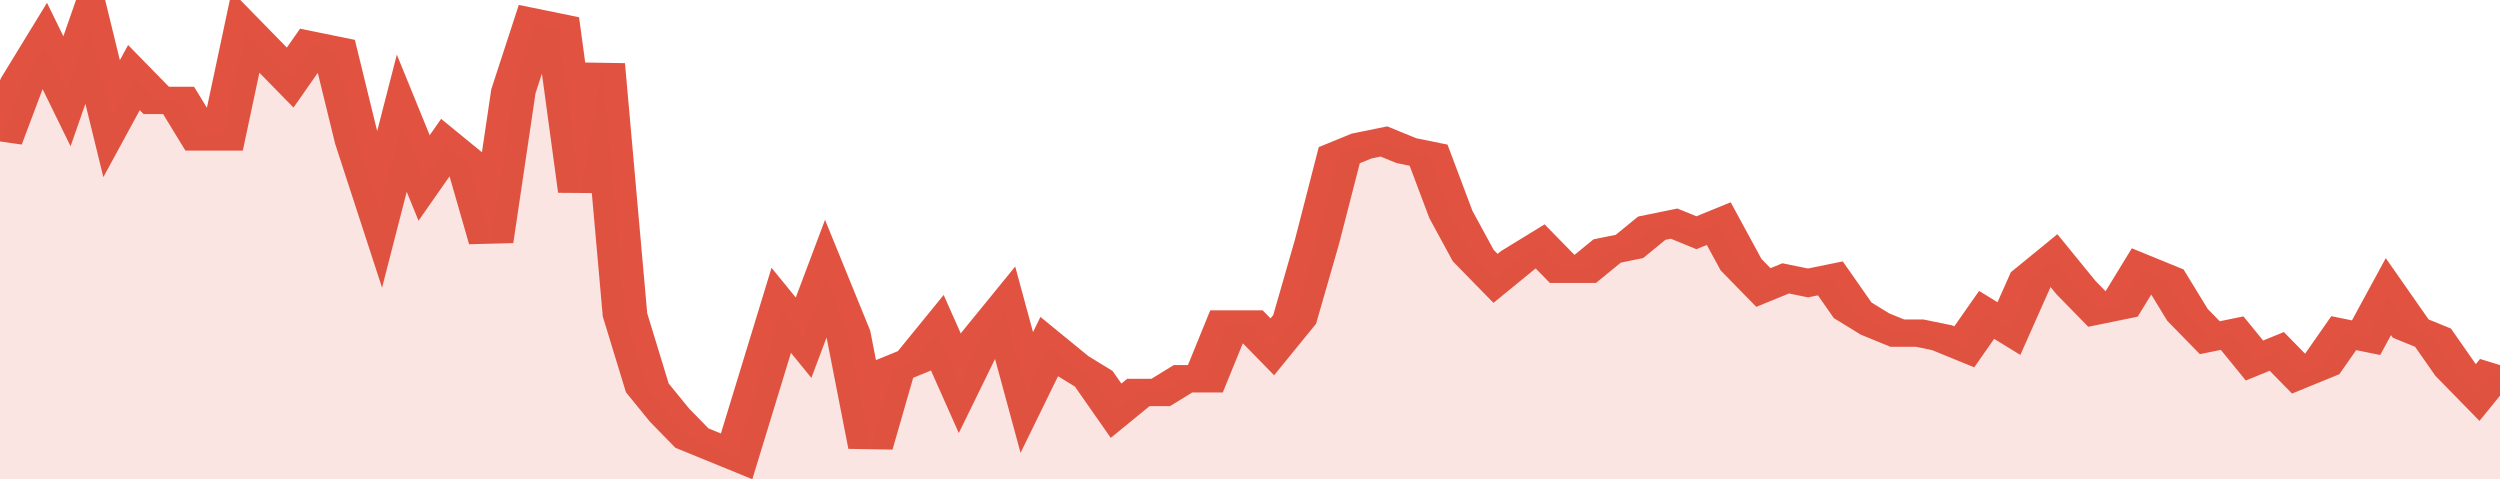 <svg xmlns="http://www.w3.org/2000/svg" viewBox="0 0 336 105" width="120" height="23" preserveAspectRatio="none">
				 <polyline fill="none" stroke="#E15241" stroke-width="6" points="0, 31 3, 18 6, 10 9, 20 12, 6 15, 26 18, 17 21, 22 24, 22 27, 30 30, 30 33, 7 36, 12 39, 17 42, 10 45, 11 48, 31 51, 46 54, 27 57, 39 60, 32 63, 36 66, 53 69, 20 72, 5 75, 6 78, 42 81, 14 84, 69 87, 85 90, 91 93, 96 96, 98 99, 100 102, 84 105, 68 108, 74 111, 61 114, 73 117, 98 120, 81 123, 79 126, 73 129, 84 132, 74 135, 68 138, 86 141, 76 144, 80 147, 83 150, 90 153, 86 156, 86 159, 83 162, 83 165, 71 168, 71 171, 76 174, 70 177, 53 180, 34 183, 32 186, 31 189, 33 192, 34 195, 47 198, 56 201, 61 204, 57 207, 54 210, 59 213, 59 216, 55 219, 54 222, 50 225, 49 228, 51 231, 49 234, 58 237, 63 240, 61 243, 62 246, 61 249, 68 252, 71 255, 73 258, 73 261, 74 264, 76 267, 69 270, 72 273, 61 276, 57 279, 63 282, 68 285, 67 288, 59 291, 61 294, 69 297, 74 300, 73 303, 79 306, 77 309, 82 312, 80 315, 73 318, 74 321, 65 324, 72 327, 74 330, 81 333, 86 336, 80 336, 80 "> </polyline>
				 <polygon fill="#E15241" opacity="0.15" points="0, 105 0, 31 3, 18 6, 10 9, 20 12, 6 15, 26 18, 17 21, 22 24, 22 27, 30 30, 30 33, 7 36, 12 39, 17 42, 10 45, 11 48, 31 51, 46 54, 27 57, 39 60, 32 63, 36 66, 53 69, 20 72, 5 75, 6 78, 42 81, 14 84, 69 87, 85 90, 91 93, 96 96, 98 99, 100 102, 84 105, 68 108, 74 111, 61 114, 73 117, 98 120, 81 123, 79 126, 73 129, 84 132, 74 135, 68 138, 86 141, 76 144, 80 147, 83 150, 90 153, 86 156, 86 159, 83 162, 83 165, 71 168, 71 171, 76 174, 70 177, 53 180, 34 183, 32 186, 31 189, 33 192, 34 195, 47 198, 56 201, 61 204, 57 207, 54 210, 59 213, 59 216, 55 219, 54 222, 50 225, 49 228, 51 231, 49 234, 58 237, 63 240, 61 243, 62 246, 61 249, 68 252, 71 255, 73 258, 73 261, 74 264, 76 267, 69 270, 72 273, 61 276, 57 279, 63 282, 68 285, 67 288, 59 291, 61 294, 69 297, 74 300, 73 303, 79 306, 77 309, 82 312, 80 315, 73 318, 74 321, 65 324, 72 327, 74 330, 81 333, 86 336, 80 336, 105 "></polygon>
			</svg>